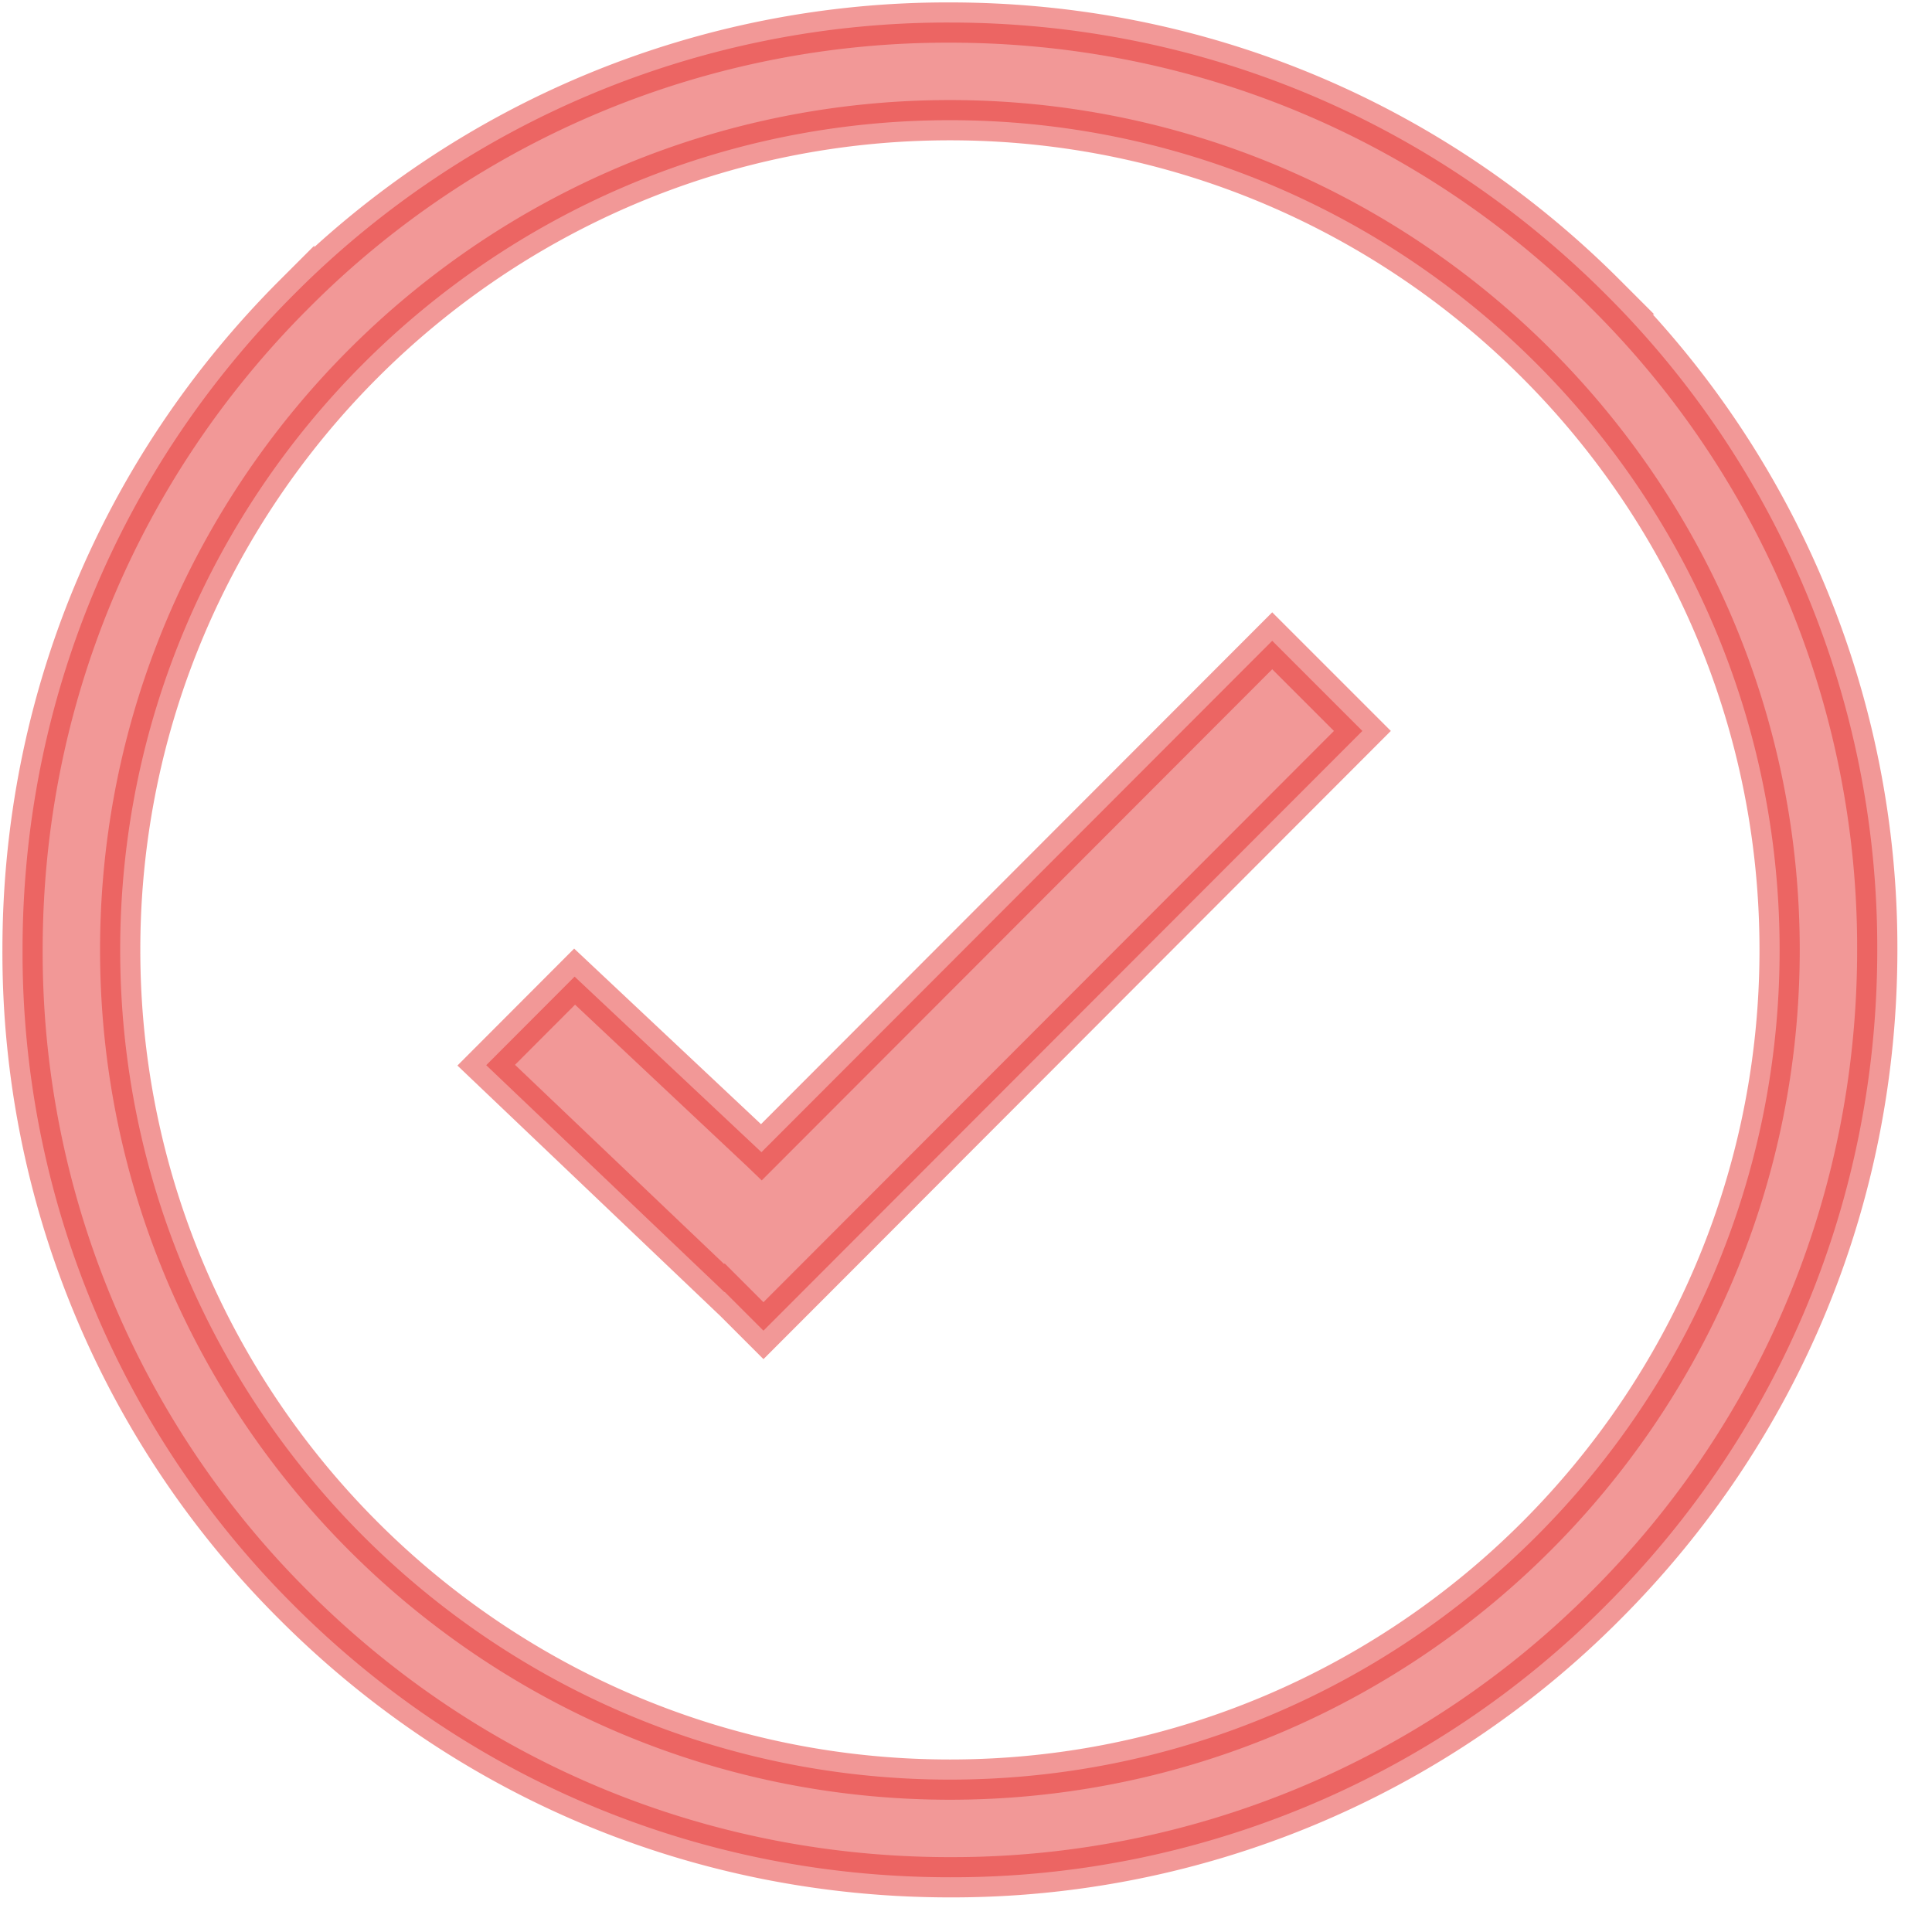 <svg xmlns="http://www.w3.org/2000/svg" width="24" height="24" viewBox="0 0 24 24">
    <path fill="#E63331" fill-rule="evenodd" stroke="#E63331" stroke-width=".5" d="M3.654 19.946A11.44 11.44 0 0 1 .28 11.801c0-3.077 1.198-5.97 3.374-8.146A11.441 11.441 0 0 1 11.8.28c3.078 0 5.97 1.198 8.146 3.375A11.442 11.442 0 0 1 23.32 11.8c0 3.078-1.198 5.97-3.374 8.145A11.445 11.445 0 0 1 11.8 23.32c-3.078 0-5.97-1.198-8.146-3.374zM1.493 11.8c0 5.684 4.623 10.307 10.307 10.307S22.107 17.484 22.107 11.8 17.484 1.493 11.8 1.493 1.493 6.116 1.493 11.8zm7.966 2.513l6.345-6.353 1.12 1.12-7.44 7.45-.482-.482-.003.003-2.959-2.819 1.098-1.1 2.32 2.18z" opacity=".5"/>
</svg>
